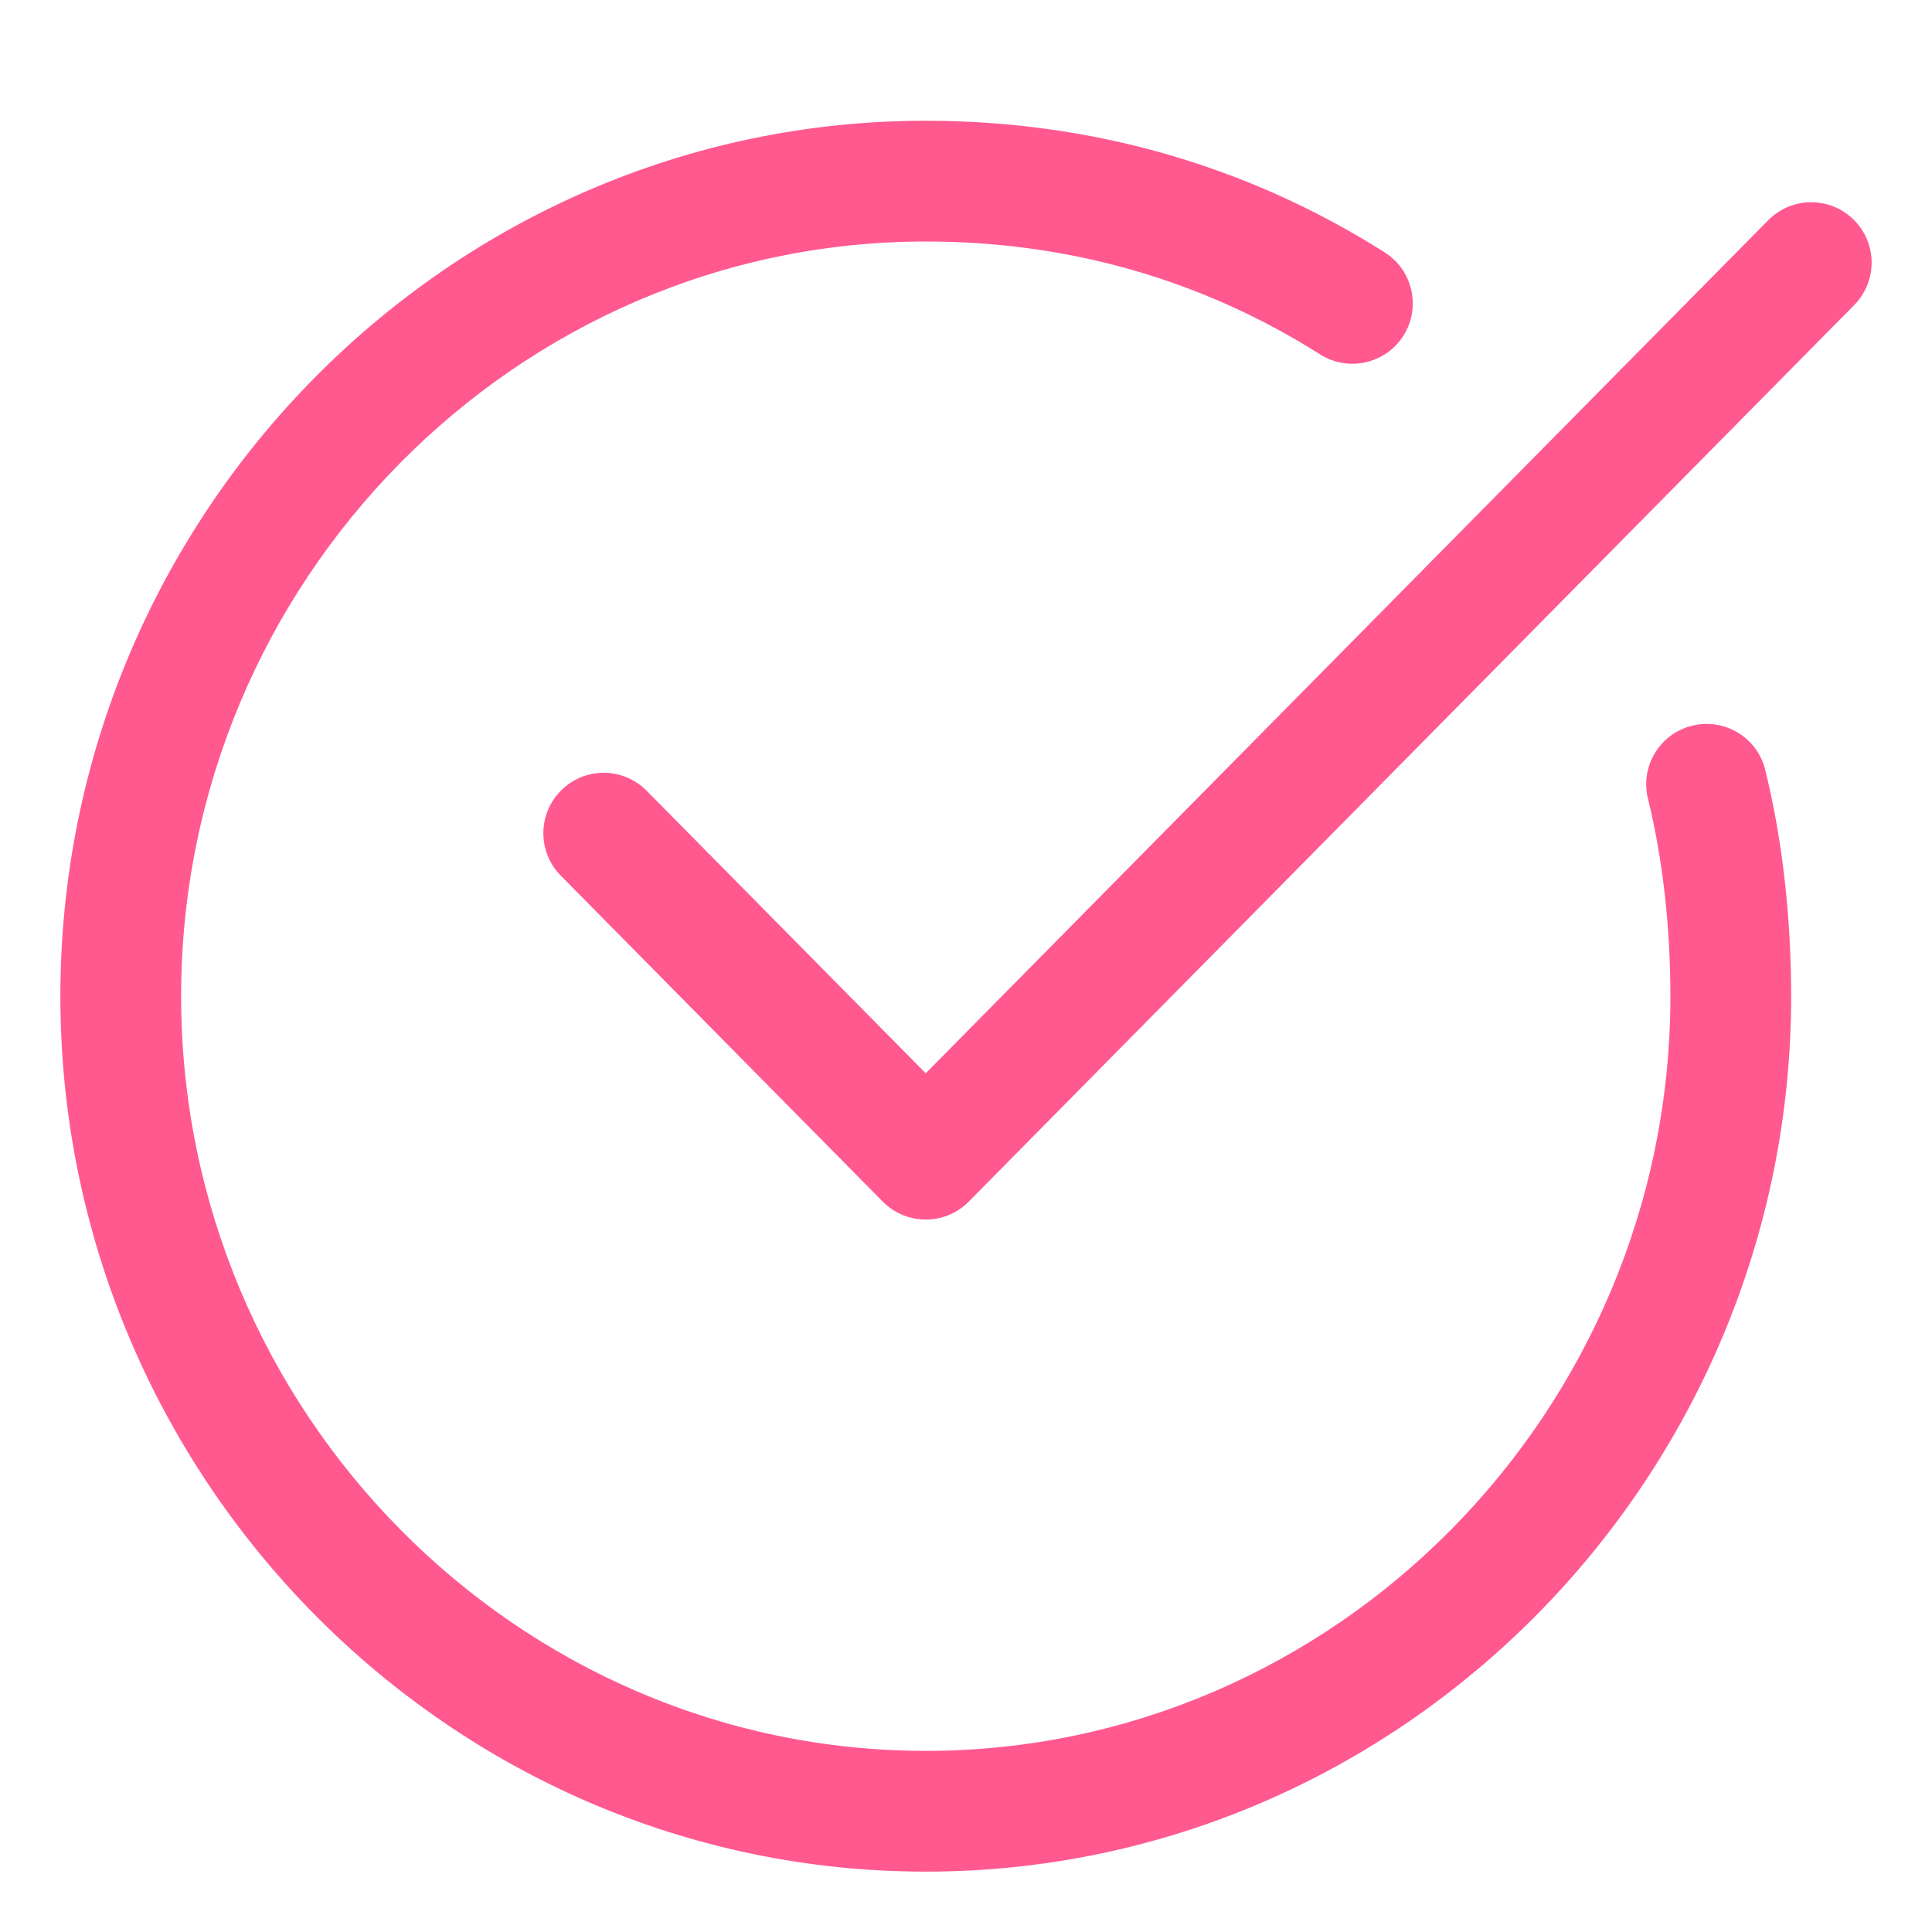 <svg xmlns="http://www.w3.org/2000/svg" width="32" height="32" fill="none" viewBox="0 0 32 32">
    <path fill="#FF598F" fill-rule="evenodd" d="M15.333 4C8.564 4 3 9.616 3 16.5S8.564 29 15.333 29c6.77 0 12.334-5.616 12.334-12.5 0-1.146-.127-2.28-.371-3.27-.133-.537.195-1.079.731-1.21.536-.133 1.078.194 1.21.73.29 1.17.43 2.466.43 3.75 0 7.965-6.436 14.5-14.334 14.5C7.436 31 1 24.465 1 16.5 1 8.534 7.436 2 15.333 2c2.717 0 5.304.726 7.602 2.18.466.295.605.913.31 1.38-.295.466-.913.605-1.38.31C19.897 4.624 17.683 4 15.333 4z" clip-rule="evenodd"/>
    <path fill="#FF598F" fill-rule="evenodd" d="M30.703 3.639c.393.388.396 1.02.008 1.414l-14.666 14.85c-.188.19-.444.297-.712.297-.267 0-.523-.107-.711-.297l-5.334-5.4c-.388-.393-.384-1.026.01-1.415.392-.388 1.025-.384 1.413.01l4.622 4.679 13.955-14.13c.389-.393 1.022-.397 1.415-.008z" clip-rule="evenodd"/>
</svg>
